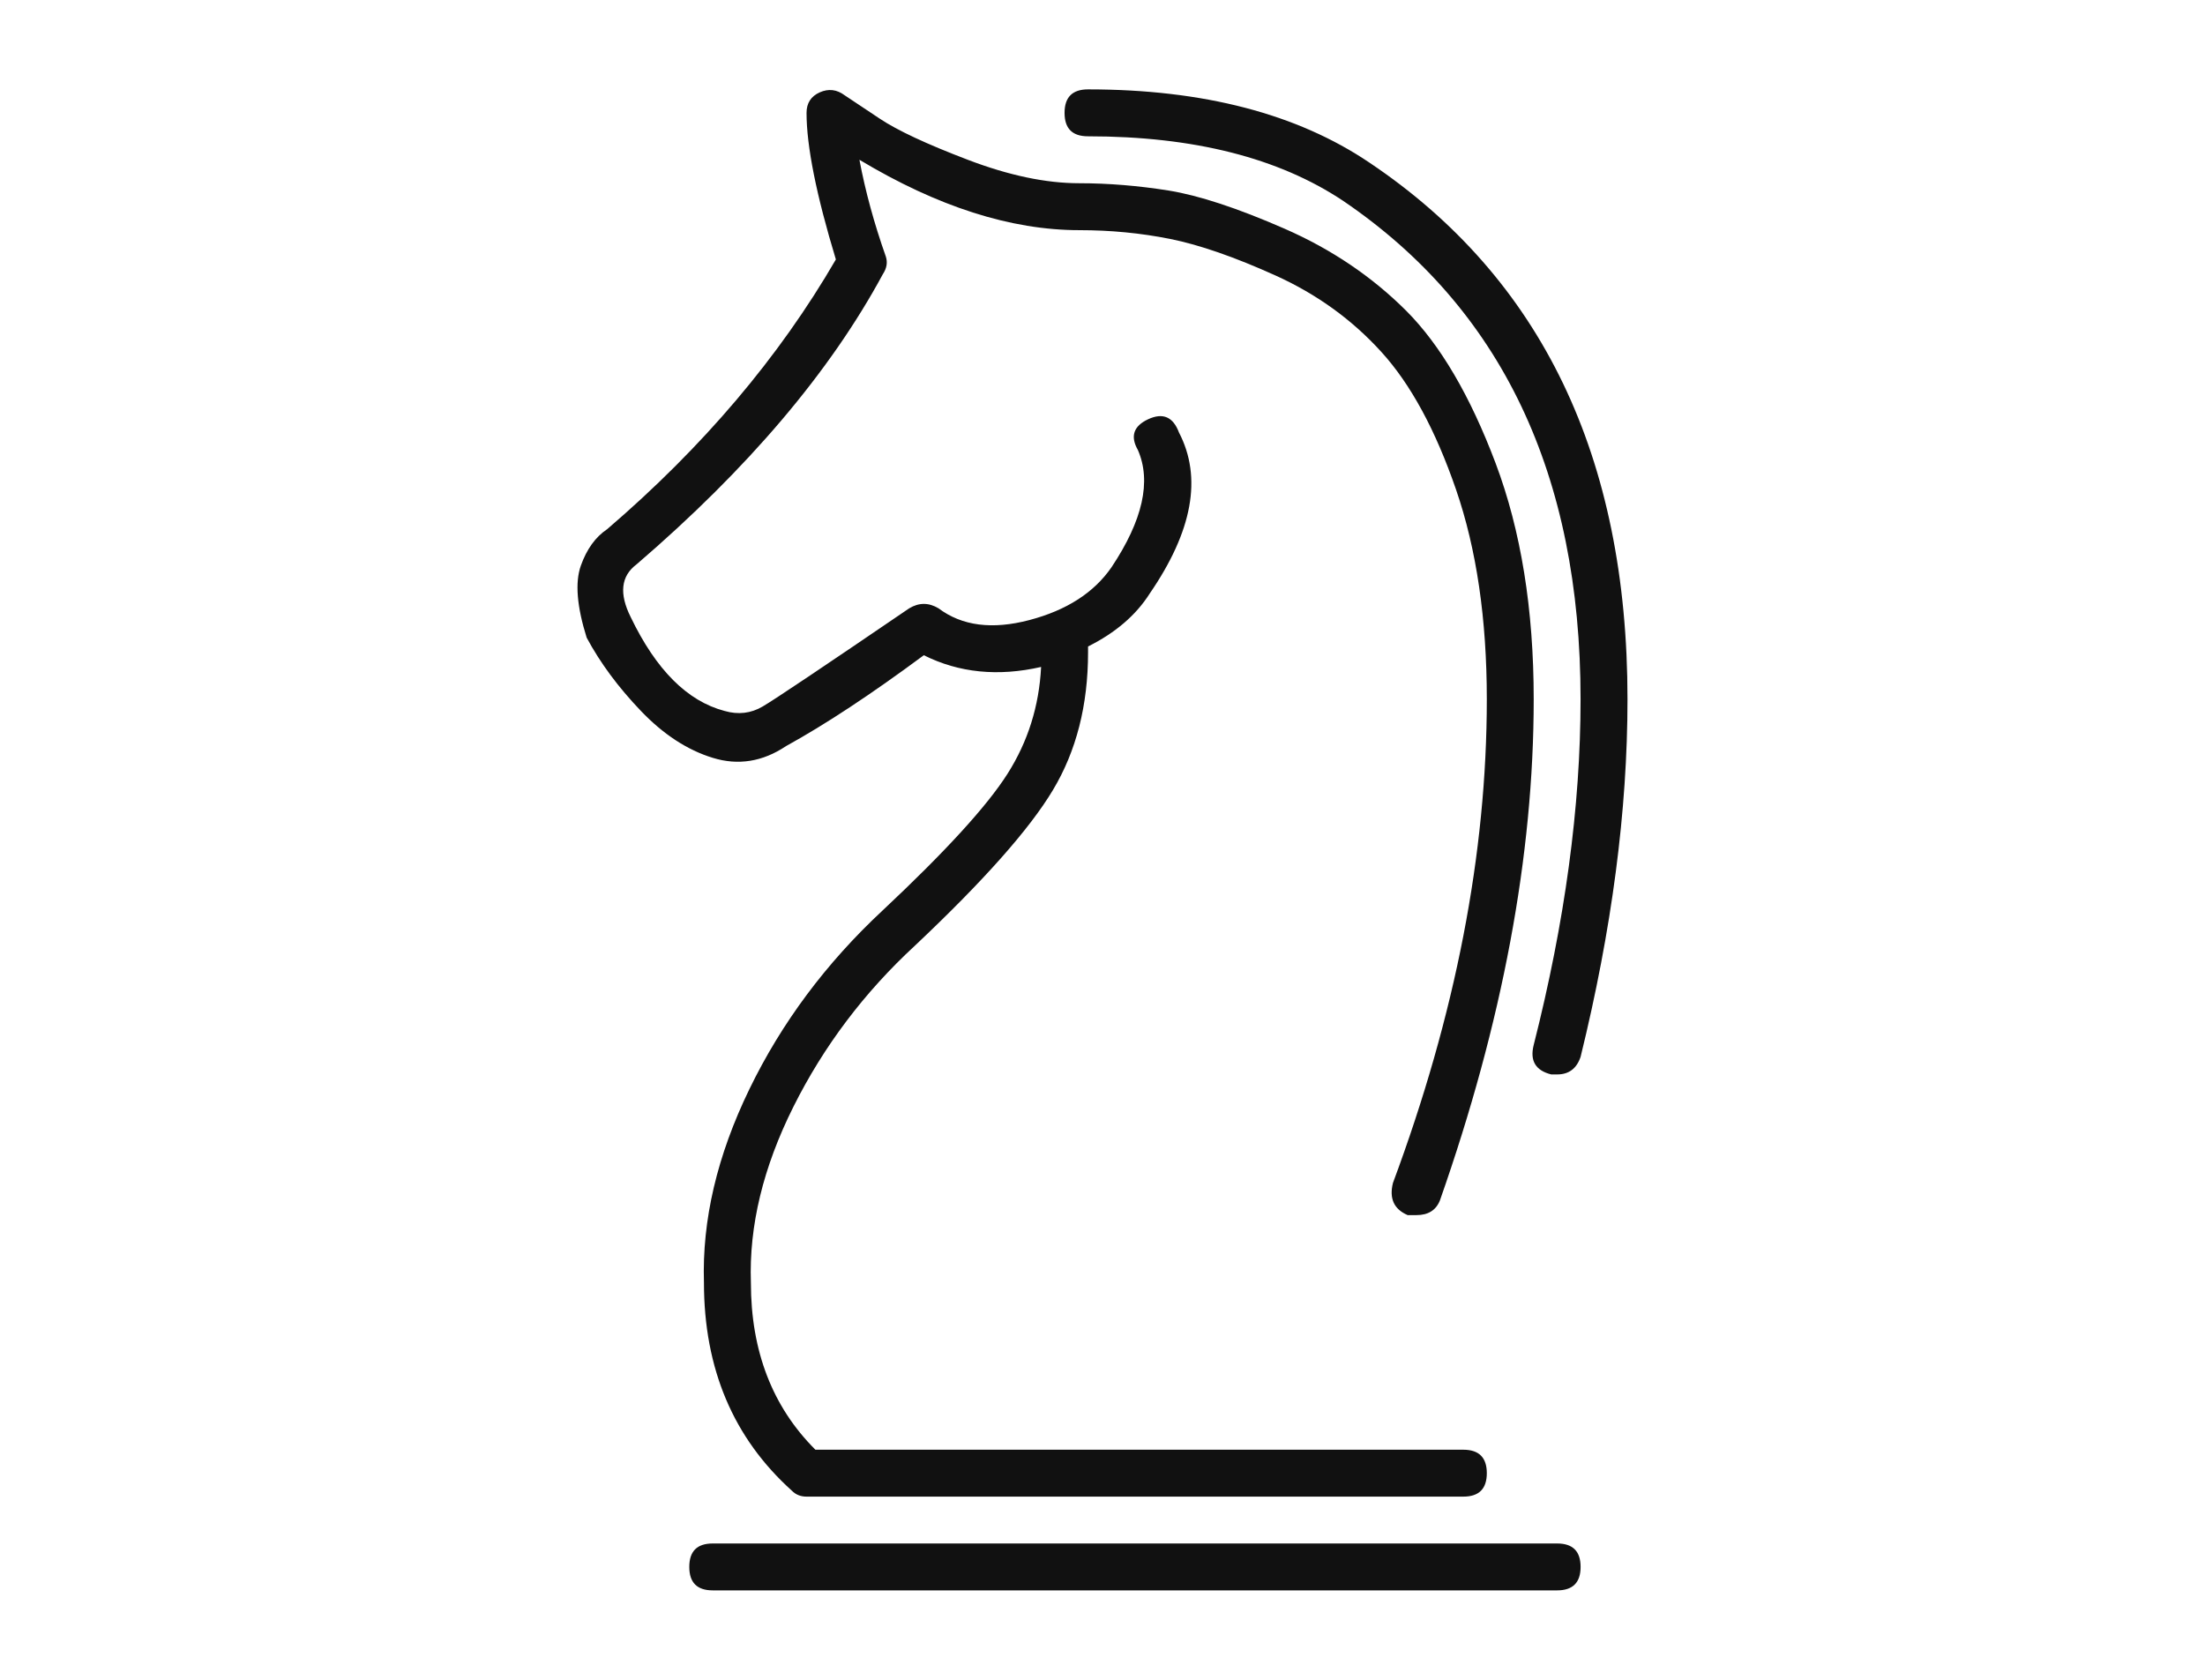 <?xml version="1.0" encoding="iso-8859-1"?>
<!-- Generator: Adobe Illustrator 21.0.2, SVG Export Plug-In . SVG Version: 6.00 Build 0)  -->
<svg version="1.1" id="Layer_1" xmlns="http://www.w3.org/2000/svg" xmlns:xlink="http://www.w3.org/1999/xlink" x="0px" y="0px"
	 width="63px" height="48px" viewBox="0 0 63 48" enable-background="new 0 0 63 48" xml:space="preserve">
<path id="graphicdesign" display="none" fill="#111111" d="M10.021,44.486l4.264-12.961c0.055-0.111,0.111-0.194,0.167-0.251
	L37.364,8.364l0.084-0.167l5.017-4.933c0.389-0.445,0.878-0.669,1.463-0.669c0.585,0,1.072,0.224,1.463,0.669l7.024,6.94
	C52.804,10.65,53,11.152,53,11.708c0,0.558-0.196,1.059-0.585,1.505l-4.934,4.85l-0.084,0.084L24.57,41.226
	c-0.112,0.056-0.223,0.112-0.334,0.167l-13.379,3.93c-0.056,0.055-0.112,0.084-0.167,0.084c-0.167,0-0.334-0.084-0.502-0.251
	C10.021,44.988,9.966,44.765,10.021,44.486z M17.546,3.43c0.502-0.445,1.073-0.696,1.714-0.753c0.64-0.055,1.296,0.196,1.965,0.753
	c2.341,2.675,5.185,5.686,8.529,9.03c0.278,0.334,0.264,0.656-0.042,0.962c-0.307,0.307-0.6,0.293-0.878-0.042
	c-3.178-3.121-6.049-6.132-8.613-9.031c-0.558-0.557-1.116-0.529-1.673,0.084l-6.689,6.689c-0.614,0.558-0.614,1.116,0,1.672
	c0.055,0.112,0.138,0.209,0.251,0.293c0.111,0.084,0.223,0.182,0.335,0.293c0.111,0.112,0.251,0.251,0.418,0.418
	c0.167,0.167,0.334,0.334,0.502,0.502l4.85-4.85c0.334-0.278,0.654-0.264,0.961,0.042c0.306,0.307,0.32,0.627,0.042,0.962
	l-4.85,4.766c1.058,1.059,2.091,2.091,3.094,3.094l2.091-2.174c0.334-0.278,0.654-0.264,0.961,0.042
	c0.306,0.307,0.32,0.627,0.042,0.962l-2.174,2.09c0.836,0.781,1.56,1.505,2.174,2.174c0.334,0.334,0.334,0.641,0,0.92
	c-0.112,0.167-0.265,0.251-0.46,0.251c-0.196,0-0.349-0.084-0.46-0.251c-2.899-2.898-5.799-5.741-8.696-8.529
	c-0.502-0.502-0.766-1.087-0.794-1.756c-0.027-0.669,0.209-1.309,0.711-1.923L17.546,3.43z M11.693,43.734l11.372-3.428
	l-0.837-2.927h-3.512c-0.447,0-0.669-0.222-0.669-0.669v-3.595l-2.676-0.585L11.693,43.734z M16.208,31.358l2.341,0.502
	l20.737-20.82l-1.338-1.422L16.208,31.358z M19.386,36.041h3.093L43.551,15.22l-3.262-3.261L19.386,32.948V36.041z M44.471,16.224
	L23.483,36.877l0.752,2.676l21.741-21.825L44.471,16.224z M39.287,35.874l-2.174,2.09c1.058,1.116,2.061,2.147,3.01,3.094l4.85-4.85
	c0.334-0.278,0.655-0.264,0.961,0.042c0.306,0.307,0.32,0.627,0.042,0.961l-4.934,4.85c0.892,0.891,1.422,1.421,1.589,1.589
	c0.222,0.222,0.502,0.334,0.836,0.334c0.389,0,0.669-0.112,0.836-0.334l6.689-6.773c0.445-0.389,0.502-0.779,0.167-1.171
	l-9.03-8.947c-0.28-0.334-0.266-0.654,0.042-0.961c0.306-0.306,0.627-0.293,0.961,0.042l8.947,8.947
	c0.389,0.39,0.571,0.892,0.543,1.505c-0.029,0.614-0.238,1.144-0.627,1.589l-6.689,6.773c-0.502,0.446-1.116,0.669-1.839,0.669
	c-0.725,0-1.338-0.223-1.84-0.669c-2.007-2.174-4.822-5.1-8.445-8.78c-0.334-0.279-0.334-0.585,0-0.92
	c0.334-0.334,0.64-0.334,0.92,0c0.613,0.557,1.31,1.254,2.091,2.09l2.09-2.174c0.334-0.279,0.655-0.264,0.961,0.042
	C39.551,35.219,39.565,35.54,39.287,35.874z M38.869,8.698l8.027,8.028l4.516-4.516c0.167-0.111,0.251-0.278,0.251-0.502
	c0-0.222-0.084-0.389-0.251-0.502l-7.024-7.024c-0.334-0.334-0.669-0.334-1.003,0L38.869,8.698z"/>
<path id="branding" fill="#111111" d="M23.882,7.414c-0.559-1.843-0.838-3.238-0.838-4.188c0-0.279,0.126-0.474,0.377-0.587
	c0.251-0.111,0.488-0.084,0.712,0.084c0.168,0.113,0.503,0.335,1.006,0.67s1.34,0.726,2.513,1.173
	c1.173,0.448,2.233,0.67,3.183,0.67c0.838,0,1.688,0.071,2.556,0.209c0.865,0.14,1.968,0.503,3.308,1.089
	c1.34,0.586,2.499,1.369,3.477,2.345c0.976,0.978,1.828,2.429,2.555,4.356c0.725,1.926,1.089,4.175,1.089,6.743
	c0,4.469-0.894,9.244-2.68,14.325c-0.113,0.28-0.335,0.419-0.67,0.419c-0.057,0-0.14,0-0.251,0c-0.392-0.168-0.532-0.474-0.42-0.921
	c1.787-4.803,2.681-9.41,2.681-13.822c0-2.289-0.293-4.285-0.879-5.989c-0.586-1.703-1.298-3.016-2.137-3.937
	c-0.838-0.922-1.843-1.647-3.015-2.178c-1.173-0.53-2.178-0.879-3.015-1.047c-0.838-0.168-1.705-0.251-2.597-0.251
	c-1.955,0-4.05-0.671-6.282-2.011c0.168,0.894,0.419,1.816,0.754,2.764c0.055,0.168,0.027,0.335-0.084,0.503
	c-1.508,2.793-3.853,5.558-7.037,8.293c-0.448,0.335-0.503,0.838-0.168,1.508c0.725,1.508,1.619,2.402,2.68,2.681
	c0.39,0.113,0.754,0.071,1.089-0.126c0.335-0.195,1.73-1.131,4.188-2.806c0.279-0.168,0.558-0.168,0.838,0
	c0.67,0.503,1.535,0.615,2.597,0.335c1.06-0.279,1.843-0.781,2.345-1.508c0.893-1.34,1.144-2.457,0.754-3.351
	c-0.223-0.39-0.126-0.683,0.293-0.879c0.42-0.195,0.713-0.069,0.88,0.377c0.67,1.286,0.39,2.821-0.838,4.608
	c-0.391,0.615-0.977,1.118-1.759,1.508v0.168c0,1.508-0.335,2.821-1.005,3.937c-0.67,1.118-1.983,2.597-3.937,4.44
	c-1.453,1.341-2.611,2.877-3.476,4.607c-0.866,1.732-1.271,3.407-1.215,5.026c0,1.955,0.614,3.548,1.843,4.775h18.513
	c0.446,0,0.67,0.223,0.67,0.67c0,0.448-0.224,0.67-0.67,0.67H23.045c-0.168,0-0.308-0.055-0.419-0.168
	c-1.675-1.508-2.513-3.49-2.513-5.948c-0.056-1.787,0.377-3.63,1.299-5.529c0.921-1.898,2.191-3.602,3.811-5.11
	c1.786-1.675,2.974-2.974,3.56-3.895c0.586-0.921,0.907-1.94,0.963-3.058c-1.229,0.28-2.346,0.168-3.351-0.335
	c-1.508,1.118-2.821,1.983-3.937,2.597c-0.67,0.448-1.369,0.559-2.094,0.335c-0.726-0.222-1.411-0.67-2.052-1.34
	c-0.643-0.671-1.16-1.368-1.55-2.094c-0.28-0.893-0.335-1.577-0.168-2.053c0.168-0.474,0.419-0.823,0.754-1.047
	C20.084,12.775,22.262,10.207,23.882,7.414z M44.49,45.445H20.364c-0.448,0-0.67-0.223-0.67-0.67c0-0.448,0.222-0.67,0.67-0.67
	H44.49c0.447,0,0.67,0.222,0.67,0.67C45.16,45.222,44.936,45.445,44.49,45.445z M46.5,19.979c0,3.183-0.448,6.59-1.34,10.22
	c-0.113,0.335-0.335,0.503-0.67,0.503c-0.056,0-0.113,0-0.168,0c-0.448-0.111-0.615-0.39-0.503-0.838
	c0.893-3.518,1.34-6.813,1.34-9.885c0-6.421-2.261-11.169-6.785-14.241c-1.843-1.228-4.272-1.843-7.288-1.843
	c-0.448,0-0.67-0.222-0.67-0.67c0-0.446,0.222-0.671,0.67-0.671c3.295,0,5.976,0.699,8.042,2.094
	C44.042,7.945,46.5,13.055,46.5,19.979z"/>
<g display="none">
	
		<rect x="-5.842" y="24.797" transform="matrix(0.53 -0.848 0.848 0.53 -9.6 34.264)" display="inline" width="63.935" height="2"/>
</g>
<polygon display="none" points="43.93,-0.77 41.36,3.33 40.66,4.46 36.38,11.29 35.65,12.46 33.38,16.09 32.59,17.35 22.37,33.67 
	21.58,34.94 19.35,38.51 18.59,39.71 10.01,53.42 8.32,52.36 15.33,41.16 17.27,38.07 18.04,36.82 20.45,32.98 21.35,31.55 
	30.22,17.37 31.1,15.97 33.54,12.06 34.32,10.83 38.65,3.91 39.43,2.66 42.24,-1.83 "/>
<path display="none" d="M36.569,39.257h-11.82c-0.628,0-1.142,0.201-1.545,0.604c-0.403,0.403-0.604,0.918-0.604,1.545v1.612
	c0,0.358,0.178,0.537,0.537,0.537h15.045c0.358,0,0.537-0.179,0.537-0.537v-1.545c0-0.626-0.213-1.153-0.638-1.579
	C37.655,39.469,37.151,39.257,36.569,39.257z M37.644,42.481h-13.97v-1.075c0-0.715,0.358-1.075,1.075-1.075h11.82
	c0.313,0,0.571,0.113,0.772,0.336c0.201,0.225,0.303,0.493,0.303,0.807V42.481z M56.995,12.82c0.021,0.103-0.062,0.206-0.144,0.226
	c-0.021,0-0.041,0-0.062,0c-0.021,0-0.062-0.021-0.082-0.041c-1.741,1.902-3.518,3.647-5.094,5.114v16.302
	c0,0.448-0.158,0.828-0.47,1.141c-0.314,0.314-0.695,0.47-1.141,0.47H31.196v1.612c0,0.359-0.179,0.537-0.537,0.537
	c-0.359,0-0.537-0.178-0.537-0.537v-1.612h-6.327l0.668-1.074h25.539c0.358,0,0.537-0.178,0.537-0.537V19.106
	c-0.809,0.733-1.538,1.37-2.149,1.893v11.274c0,0.359-0.179,0.537-0.537,0.537H25.809l0.537-0.858l0.136-0.217h20.833v-9.83
	c-0.043,0.035-0.091,0.075-0.131,0.108L46.08,21.05l-0.561-0.489l-0.069-0.06c0.556-0.679,1.194-1.429,1.865-2.202v-4.833h-9.397
	l0.167-0.267l0.506-0.807h9.262c0.358,0,0.537,0.179,0.537,0.537v4.144c0.722-0.816,1.454-1.632,2.149-2.399V10.78
	c0-0.358-0.179-0.537-0.537-0.537H39.937l0.464-0.741l0.209-0.334h9.391c0.447,0,0.827,0.158,1.141,0.47
	c0.312,0.314,0.47,0.695,0.47,1.141v2.714c1.192-1.303,2.156-2.339,2.561-2.774c-0.062-0.041-0.082-0.124-0.062-0.185
	c0.021-0.082,0.124-0.144,0.226-0.124c0.679,0.185,1.256,0.474,1.709,0.885C56.831,11.997,56.995,12.779,56.995,12.82z
	 M24.463,34.958L24.463,34.958l0.009-0.014l1.874-2.993l0.136-0.217l0,0l7.92-12.647l0.768-1.224l2.206-3.527l0.543-0.87l0,0
	l0.167-0.267l1.853-2.957l0,0l0.464-0.741l1.842-2.939l0.68-1.098l1.8-2.871h-2.286l-1.389,2.22
	c-0.379-0.068-0.777-0.097-1.195-0.097h-13.02c-1.681,0-2.973,0.408-3.867,1.224c-0.894,0.816-1.341,1.71-1.341,2.682v1.302
	c0,0.223-0.029,0.476-0.078,0.777c-0.058,0.301-0.301,0.68-0.738,1.137c-0.428,0.466-1.03,0.69-1.788,0.69H9.257
	c-0.923,0-1.691,0.311-2.312,0.943c-0.622,0.622-0.943,1.389-0.943,2.312v23.436c0,0.923,0.321,1.691,0.943,2.312
	c0.622,0.632,1.389,0.942,2.312,0.942h7.812c0.272,0,0.457-0.087,0.564-0.253c0.058-0.097,0.087-0.233,0.087-0.398
	c0-0.437-0.214-0.651-0.651-0.651H9.257c-0.534,0-1.001-0.194-1.38-0.573c-0.379-0.379-0.573-0.836-0.573-1.38V22.945h10.416
	c-0.865,2.06-1.302,4.227-1.302,6.51c0,3.673,1.03,6.928,3.099,9.765l-1.885,3.002l-1.993,3.185h2.286l2.875-4.593l0.738-1.166
	l2.167-3.469l0.091-0.146l0,0L24.463,34.958z M7.304,21.643v-5.859c0-0.544,0.194-1.001,0.573-1.38
	c0.379-0.379,0.845-0.573,1.38-0.573h9.765c1.36,0,2.351-0.418,2.973-1.263c0.622-0.836,0.933-1.72,0.933-2.643V8.623
	c0-0.651,0.34-1.244,1.02-1.788s1.642-0.816,2.886-0.816h13.02c0.146,0,0.291,0,0.437,0.01l-4.207,6.724
	c-0.894-0.146-1.807-0.223-2.74-0.223c-3.197,0-6.141,0.845-8.832,2.526c-2.682,1.681-4.751,3.906-6.218,6.665
	c-0.058-0.049-0.136-0.078-0.243-0.078H7.304z M20.265,38.005c-1.691-2.507-2.546-5.363-2.546-8.55
	c0-4.285,1.535-7.958,4.596-11.028c3.07-3.061,6.743-4.596,11.028-4.596c0.68,0,1.341,0.039,1.982,0.117l-2.371,3.799
	c-3.09,0.087-5.723,1.215-7.909,3.41c-2.283,2.274-3.42,5.043-3.42,8.298c0,1.749,0.33,3.352,0.981,4.819L20.265,38.005z
	 M23.481,32.884c-0.369-1.059-0.554-2.206-0.554-3.43c0-2.876,1.02-5.334,3.051-7.365c1.739-1.73,3.78-2.73,6.121-2.983
	L23.481,32.884z M39.803,26.409c0,0,1.812-0.659,2.347-2.491c0.535-1.832,1.132-2.718,2.615-2.471c0,0,0.927,0.474,1.503,1.441
	c0,0,0.391,1.709-1.009,3.068C43.859,27.315,41.121,26.78,39.803,26.409z"/>
</svg>
